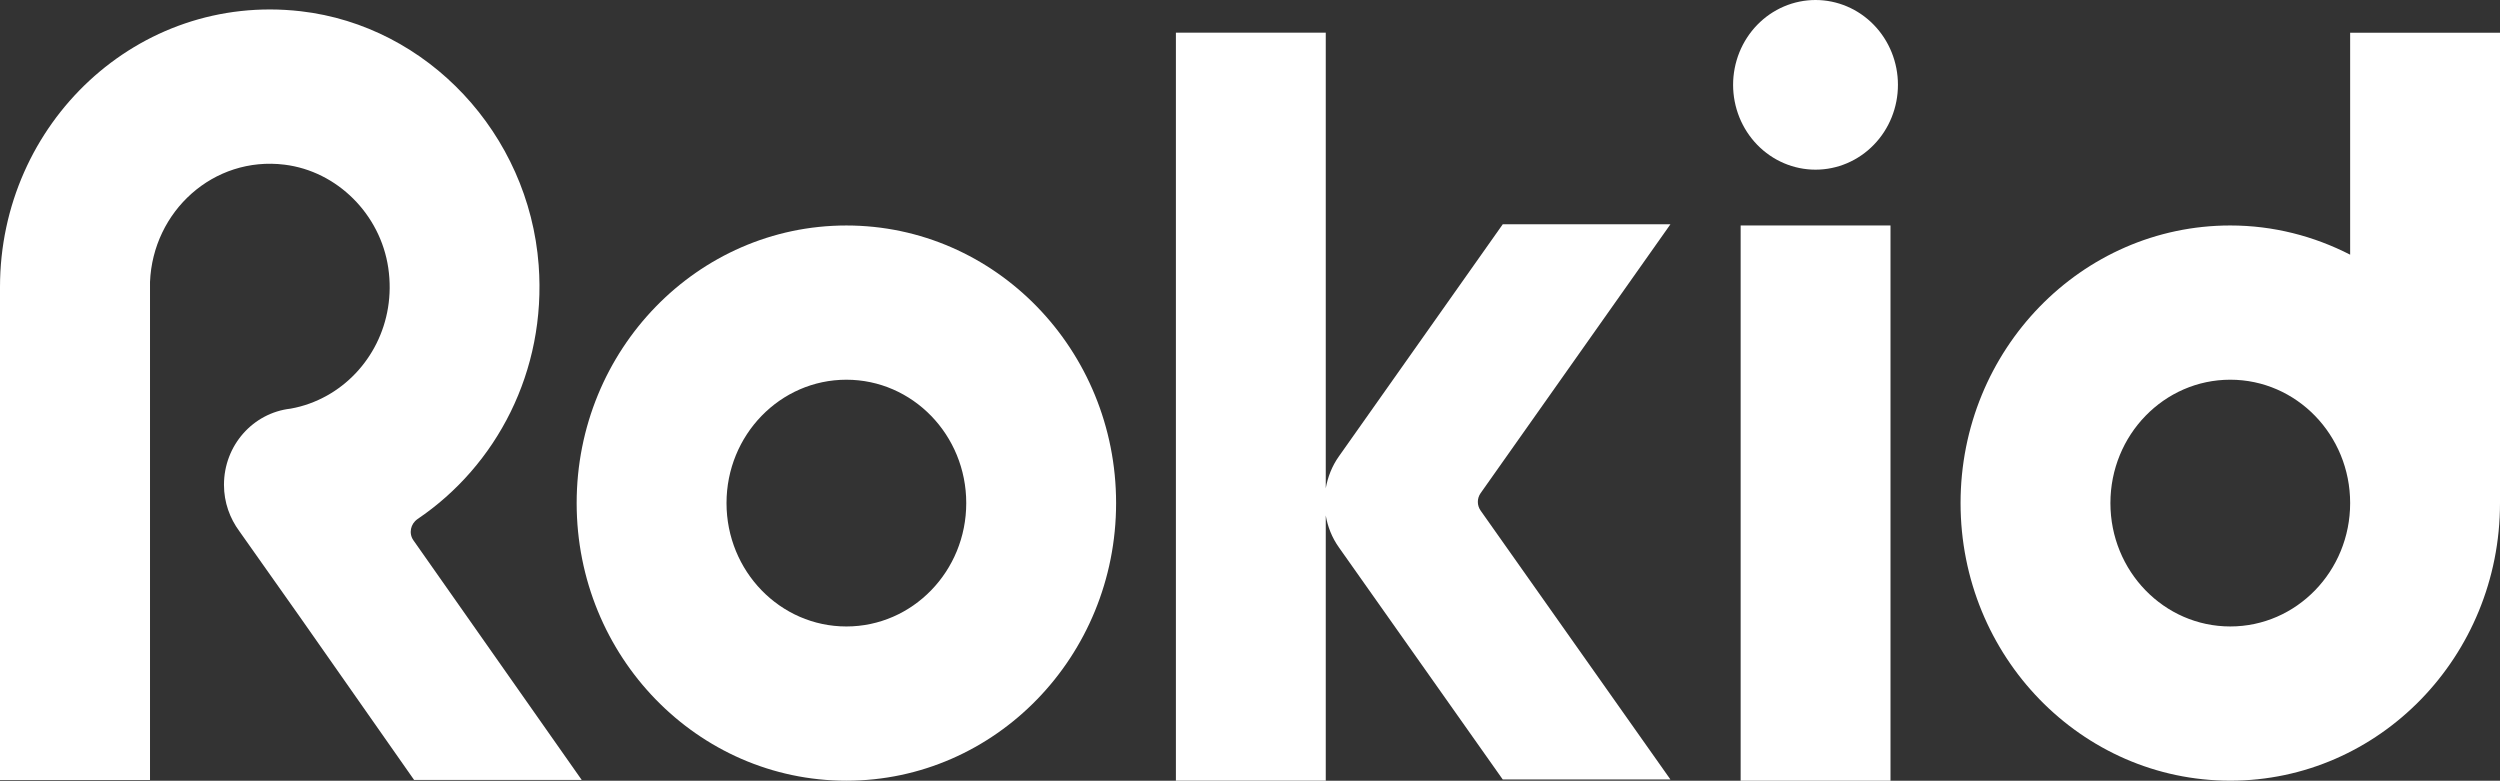 <?xml version="1.0" encoding="UTF-8"?> <svg xmlns="http://www.w3.org/2000/svg" width="285" height="89" viewBox="0 0 285 89" fill="none"><rect x="0" y="0" width="285" height="89" fill="#333333" stroke="none"/><path d="M216.365 9.671C216.365 9.988 216.35 10.304 216.32 10.619C216.29 10.934 216.245 11.247 216.185 11.558C216.125 11.868 216.05 12.175 215.961 12.478C215.871 12.781 215.768 13.079 215.65 13.372C215.532 13.665 215.401 13.95 215.256 14.23C215.111 14.509 214.953 14.78 214.782 15.044C214.611 15.307 214.428 15.561 214.233 15.806C214.037 16.051 213.831 16.285 213.613 16.509C213.396 16.733 213.168 16.946 212.93 17.147C212.692 17.348 212.445 17.536 212.189 17.712C211.934 17.888 211.67 18.051 211.399 18.2C211.127 18.349 210.849 18.485 210.565 18.606C210.281 18.727 209.991 18.834 209.697 18.925C209.402 19.017 209.104 19.094 208.802 19.156C208.501 19.218 208.197 19.264 207.89 19.295C207.584 19.326 207.277 19.342 206.969 19.342C206.662 19.342 206.355 19.326 206.048 19.295C205.742 19.264 205.438 19.218 205.136 19.156C204.834 19.094 204.536 19.017 204.242 18.925C203.947 18.834 203.658 18.727 203.374 18.606C203.089 18.485 202.811 18.349 202.54 18.2C202.269 18.051 202.005 17.888 201.749 17.712C201.493 17.536 201.246 17.348 201.008 17.147C200.771 16.946 200.543 16.733 200.325 16.509C200.108 16.285 199.901 16.051 199.706 15.806C199.511 15.561 199.328 15.307 199.157 15.044C198.986 14.78 198.828 14.509 198.683 14.23C198.538 13.95 198.406 13.665 198.288 13.372C198.171 13.079 198.067 12.781 197.978 12.478C197.888 12.175 197.814 11.868 197.754 11.558C197.694 11.247 197.649 10.934 197.618 10.619C197.588 10.304 197.573 9.988 197.573 9.671C197.573 9.354 197.588 9.038 197.618 8.723C197.649 8.408 197.694 8.095 197.754 7.784C197.814 7.474 197.888 7.167 197.978 6.864C198.067 6.561 198.171 6.263 198.288 5.97C198.406 5.677 198.538 5.391 198.683 5.112C198.828 4.833 198.986 4.561 199.157 4.298C199.328 4.035 199.511 3.781 199.706 3.536C199.901 3.291 200.108 3.057 200.325 2.833C200.543 2.609 200.771 2.396 201.008 2.195C201.246 1.994 201.493 1.806 201.749 1.63C202.005 1.454 202.269 1.291 202.54 1.142C202.811 0.993 203.089 0.857 203.374 0.736C203.658 0.615 203.947 0.508 204.242 0.416C204.536 0.324 204.834 0.248 205.136 0.186C205.438 0.124 205.742 0.078 206.048 0.047C206.355 0.016 206.662 0 206.969 0C207.277 0 207.584 0.016 207.89 0.047C208.197 0.078 208.501 0.124 208.802 0.186C209.104 0.248 209.402 0.324 209.697 0.416C209.991 0.508 210.281 0.615 210.565 0.736C210.849 0.857 211.127 0.993 211.399 1.142C211.67 1.291 211.934 1.454 212.189 1.63C212.445 1.806 212.692 1.994 212.93 2.195C213.168 2.396 213.396 2.609 213.613 2.833C213.831 3.057 214.037 3.291 214.233 3.536C214.428 3.781 214.611 4.035 214.782 4.298C214.953 4.561 215.111 4.833 215.256 5.112C215.401 5.391 215.532 5.677 215.65 5.97C215.768 6.263 215.871 6.561 215.961 6.864C216.05 7.167 216.125 7.474 216.185 7.784C216.245 8.095 216.29 8.408 216.32 8.723C216.35 9.038 216.365 9.354 216.365 9.671Z" fill="white"></path><path d="M215.517 25.706H198.434V89H215.517V25.706Z" fill="white"></path><path d="M96.487 25.705C79.509 25.705 65.739 39.878 65.739 57.352C65.739 74.827 79.509 89 96.487 89C113.465 89 127.235 74.827 127.235 57.352C127.235 39.878 113.465 25.705 96.487 25.705ZM96.487 71.417C88.94 71.417 82.823 65.12 82.823 57.352C82.823 49.585 88.94 43.288 96.487 43.288C104.034 43.288 110.152 49.585 110.152 57.352C110.152 65.12 104.034 71.417 96.487 71.417Z" fill="white"></path><path d="M285 3.728H267.917V29.033C263.797 26.922 259.169 25.704 254.252 25.704C237.274 25.704 223.504 39.877 223.504 57.351C223.504 74.826 237.274 88.998 254.252 88.998C271.23 88.998 285 74.826 285 57.351C285 57.297 285 57.243 285 57.18V3.728ZM254.252 71.416C246.705 71.416 240.587 65.119 240.587 57.351C240.587 49.584 246.705 43.287 254.252 43.287C261.799 43.287 267.917 49.584 267.917 57.351C267.917 65.119 261.799 71.416 254.252 71.416Z" fill="white"></path><path d="M190.43 25.567H171.314L152.627 52.035C151.847 53.136 151.364 54.381 151.137 55.662V3.726H134.053V88.996H151.137V58.765C151.356 60.046 151.847 61.291 152.627 62.392L171.314 88.861H190.43L168.789 58.206C168.369 57.611 168.369 56.817 168.789 56.221L190.43 25.567Z" fill="white"></path><path d="M47.586 59.18C56.587 53.108 62.311 42.328 61.408 30.221C60.286 15.263 48.76 2.94 34.271 1.28C15.707 -0.84 0 14.063 0 32.729V88.923H17.101V32.151C17.425 24.086 24.332 17.771 32.44 18.773C38.426 19.512 43.361 24.411 44.264 30.546C45.175 36.779 42.107 42.4 37.278 45.097C35.998 45.81 34.604 46.324 33.123 46.586C28.855 47.073 25.533 50.754 25.533 55.273C25.533 57.276 26.207 59.099 27.294 60.569L34.175 70.312L47.209 88.915H66.317L47.13 61.597C46.569 60.803 46.805 59.712 47.603 59.171L47.586 59.18Z" fill="white"></path></svg> 